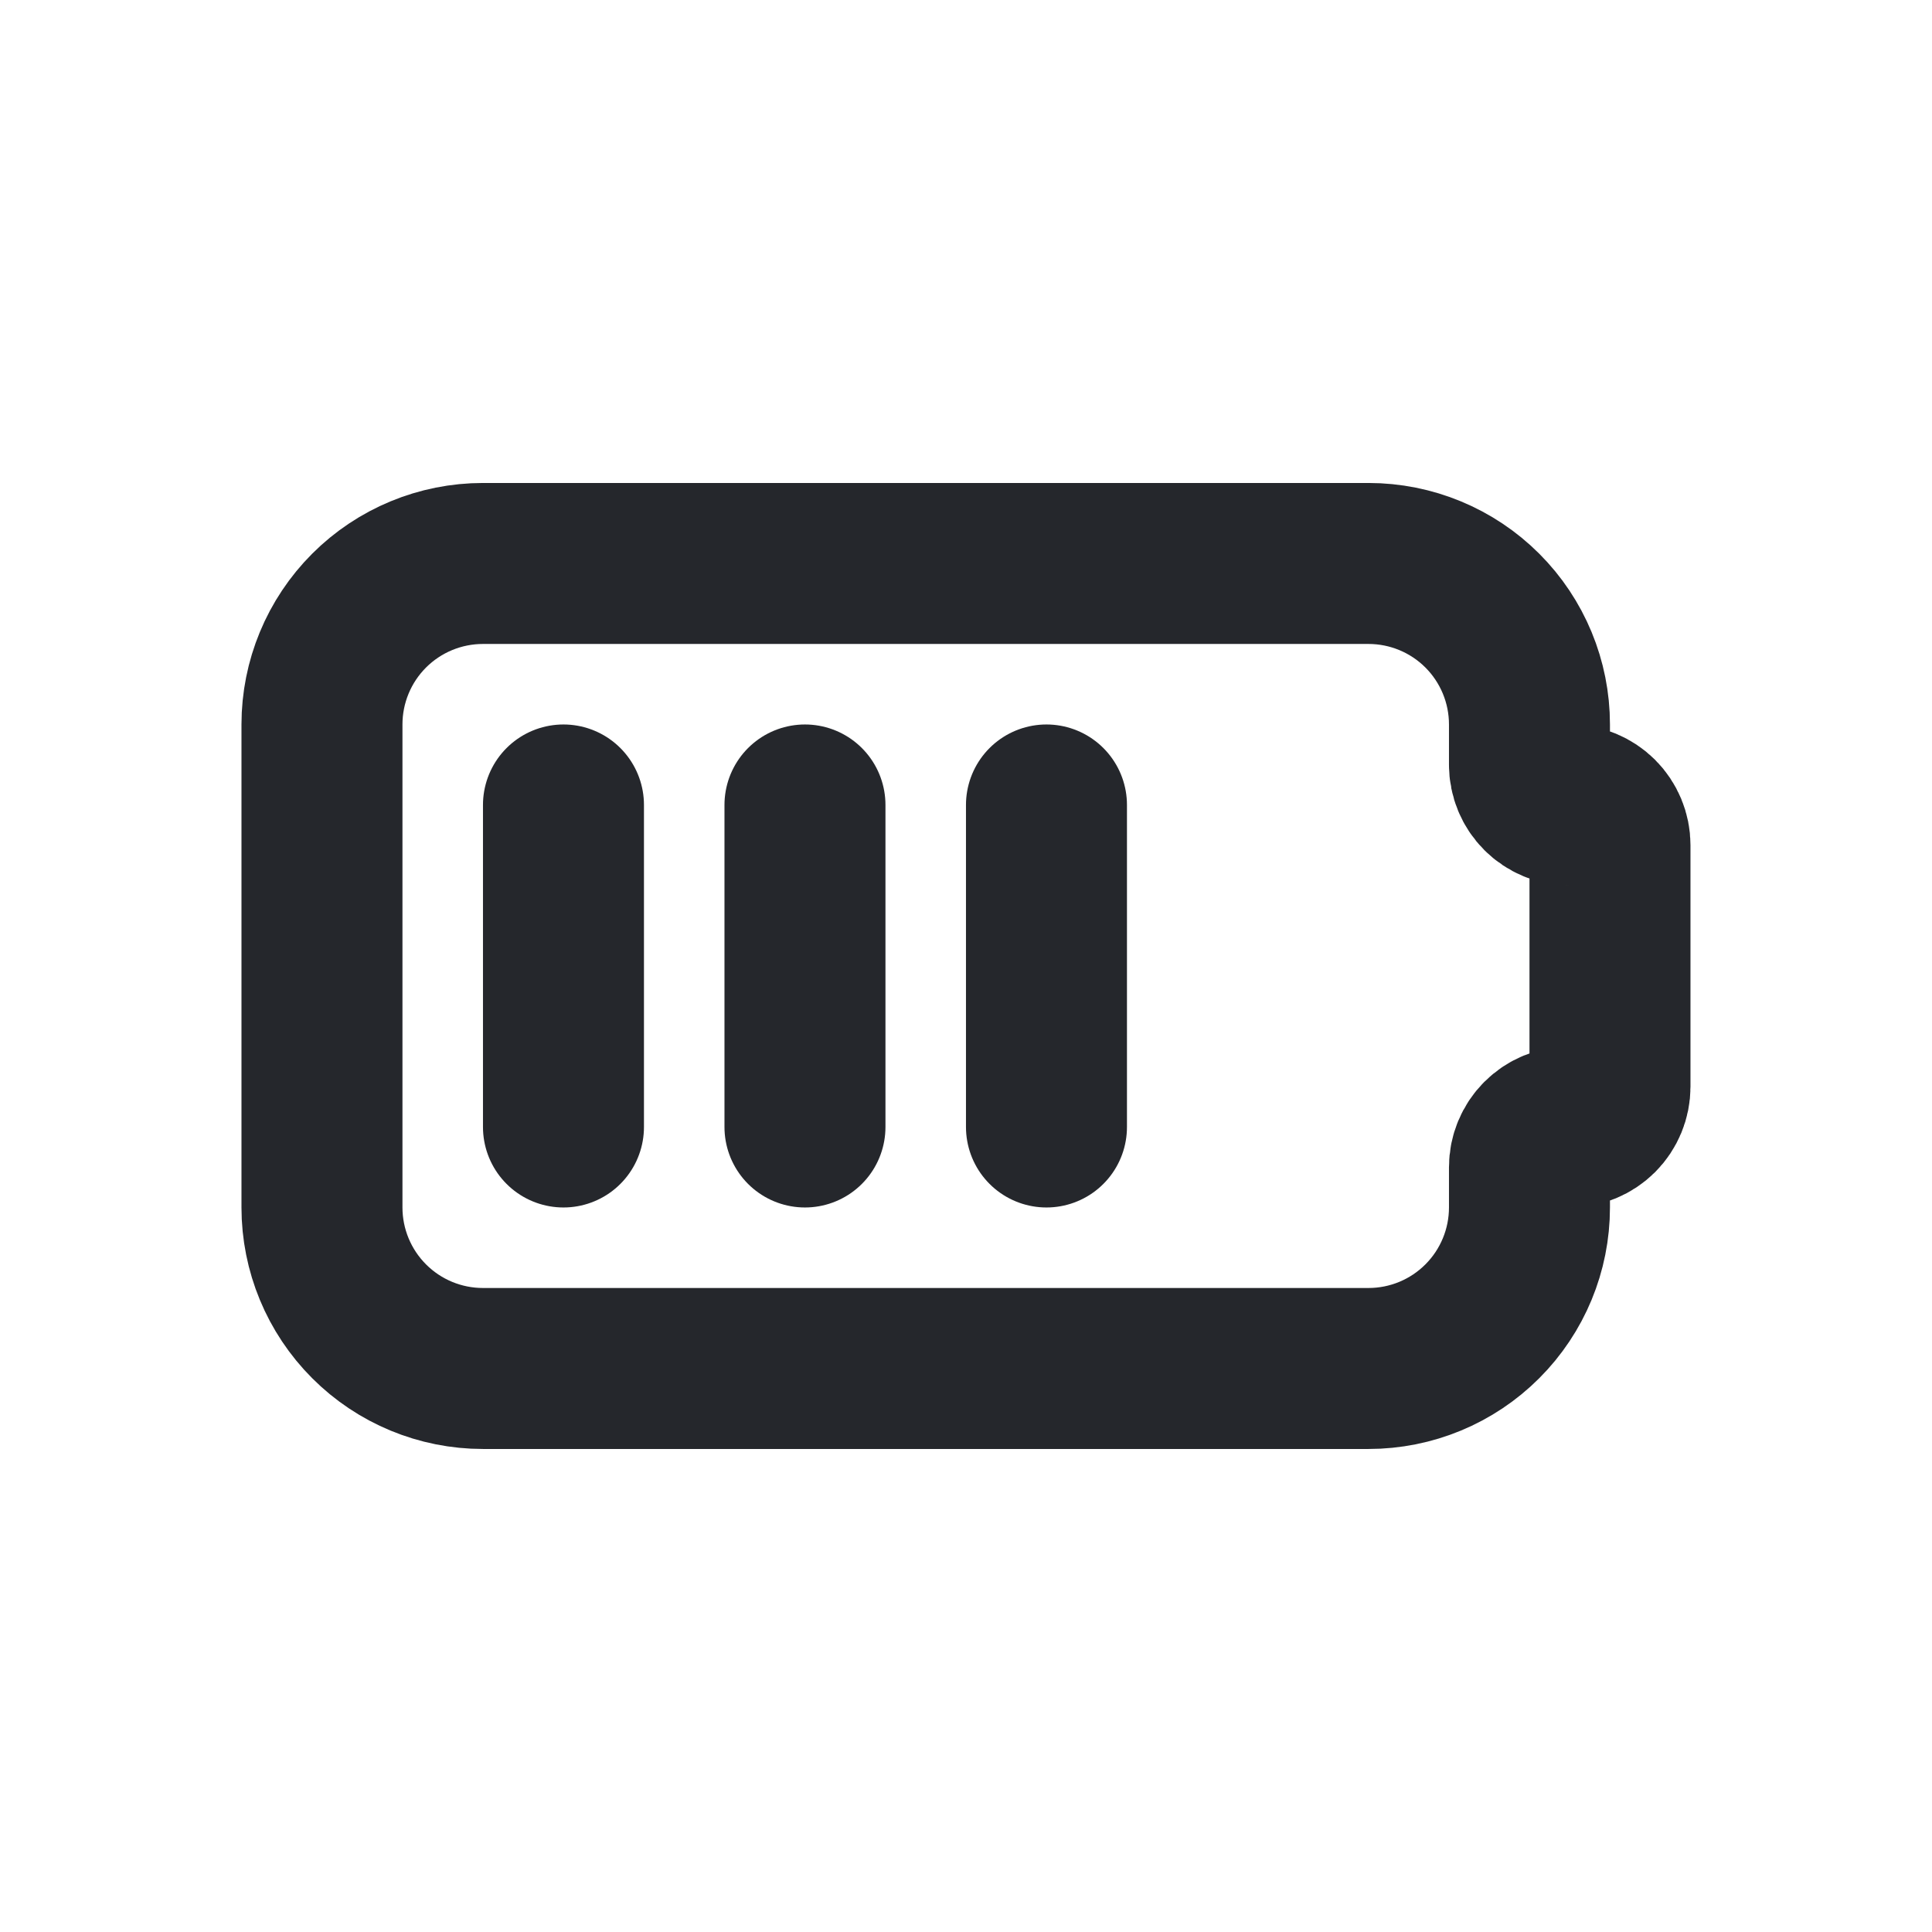 <svg xmlns="http://www.w3.org/2000/svg" fill="none" viewBox="0 0 40 40" height="40" width="40">
<path stroke-linejoin="round" stroke-linecap="round" stroke-width="3.333" stroke="#25272C" d="M9.999 11.666H28.333C29.217 11.666 30.065 12.017 30.69 12.642C31.315 13.267 31.666 14.115 31.666 14.999V15.833C31.666 16.054 31.754 16.266 31.91 16.422C32.066 16.578 32.278 16.666 32.499 16.666C32.72 16.666 32.932 16.754 33.089 16.91C33.245 17.066 33.333 17.278 33.333 17.499V22.499C33.333 22.72 33.245 22.932 33.089 23.089C32.932 23.245 32.72 23.333 32.499 23.333C32.278 23.333 32.066 23.421 31.91 23.577C31.754 23.733 31.666 23.945 31.666 24.166V24.999C31.666 25.883 31.315 26.731 30.69 27.356C30.065 27.982 29.217 28.333 28.333 28.333H9.999C9.115 28.333 8.267 27.982 7.642 27.356C7.017 26.731 6.666 25.883 6.666 24.999V14.999C6.666 14.115 7.017 13.267 7.642 12.642C8.267 12.017 9.115 11.666 9.999 11.666Z"></path>
<path stroke-linejoin="round" stroke-linecap="round" stroke-width="3.333" stroke="#25272C" d="M11.666 16.666V23.333"></path>
<path stroke-linejoin="round" stroke-linecap="round" stroke-width="3.333" stroke="#25272C" d="M16.666 16.666V23.333"></path>
<path stroke-linejoin="round" stroke-linecap="round" stroke-width="3.333" stroke="#25272C" d="M21.666 16.666V23.333"></path>
</svg>
